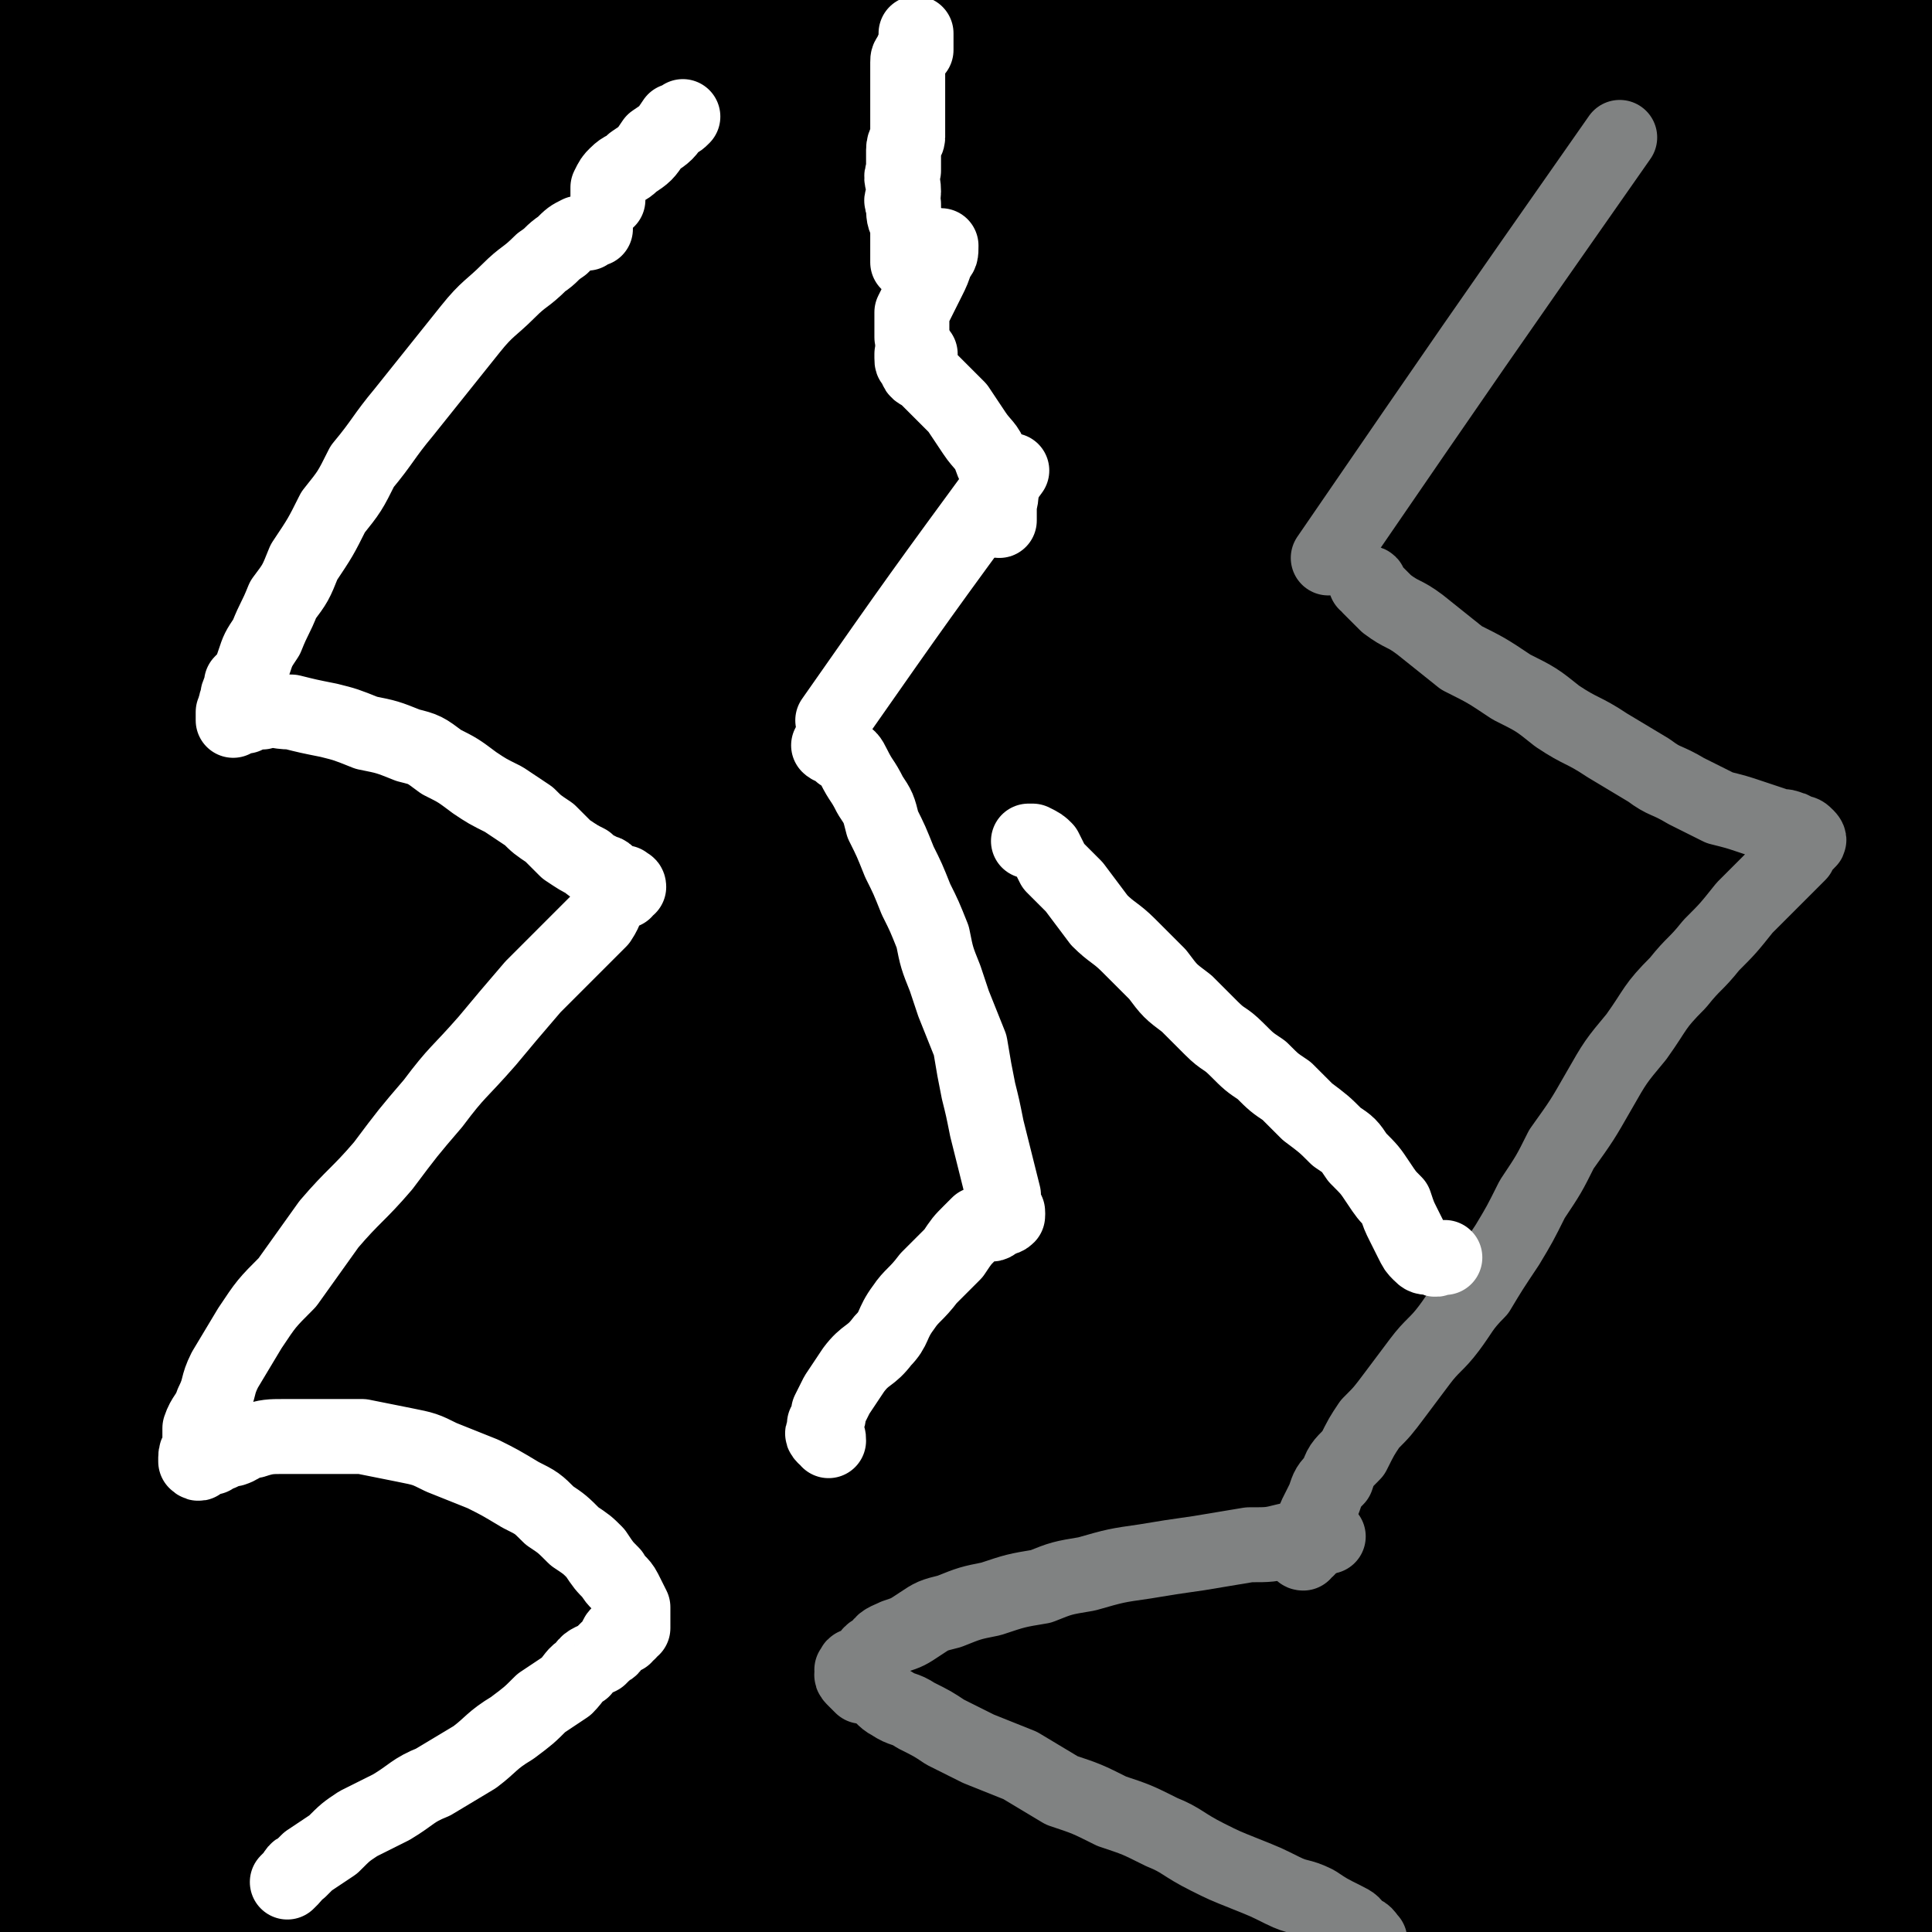 <svg viewBox='0 0 464 464' version='1.1' xmlns='http://www.w3.org/2000/svg' xmlns:xlink='http://www.w3.org/1999/xlink'><rect x="0" y="0" width="464" height="464" fill="#333333" stroke="none"/><g fill='none' stroke='#000000' stroke-width='60' stroke-linecap='round' stroke-linejoin='round'><path d='M423,462c0,0 0,0 0,0 1,-2 1,-2 1,-4 0,-3 1,-3 1,-6 0,-7 0,-7 0,-13 1,-11 1,-11 2,-22 1,-16 1,-16 1,-31 1,-17 1,-17 0,-33 0,-17 0,-17 -2,-33 -1,-18 -1,-18 -3,-35 -1,-18 -1,-18 -2,-35 -2,-18 -2,-18 -4,-36 -1,-17 -1,-17 -1,-33 0,-14 0,-14 0,-29 0,-12 0,-12 1,-24 1,-11 2,-11 4,-22 2,-10 2,-10 4,-20 3,-9 2,-10 5,-19 3,-7 4,-7 8,-14 3,-5 3,-5 6,-10 3,-4 3,-4 6,-8 2,-3 3,-3 5,-7 2,-2 2,-2 4,-5 1,-2 1,-2 2,-5 1,-1 1,-1 2,-3 0,-1 0,-1 1,-2 0,0 1,-1 1,-1 0,1 0,1 0,2 0,1 0,1 0,1 0,1 0,1 0,1 0,1 0,1 0,1 -1,3 -1,3 -2,6 -3,5 -4,5 -7,10 -5,10 -5,10 -10,21 -5,15 -6,15 -10,30 -6,23 -6,23 -9,47 -4,26 -3,26 -5,52 -1,28 -1,29 0,57 1,27 3,27 6,55 2,23 2,24 5,47 3,19 4,19 8,37 3,16 4,16 7,31 2,9 1,9 2,18 1,6 2,6 2,13 1,4 0,4 0,8 0,1 0,2 -1,3 -2,0 -3,-1 -5,-3 -4,-4 -4,-4 -7,-9 -6,-9 -6,-9 -11,-19 -5,-13 -6,-13 -10,-26 -5,-18 -5,-19 -9,-37 -3,-20 -4,-20 -6,-41 -2,-26 -1,-26 -1,-52 1,-24 1,-24 2,-48 1,-21 0,-21 3,-43 4,-34 4,-34 10,-68 3,-16 3,-16 8,-31 4,-11 4,-11 9,-22 4,-8 4,-8 8,-15 4,-6 5,-6 9,-11 3,-4 3,-4 6,-8 2,-3 2,-3 4,-5 1,-1 2,-1 3,-1 1,0 1,0 2,0 0,1 0,2 0,3 0,1 0,1 0,2 0,1 0,1 0,1 0,2 1,2 0,3 0,2 0,1 -1,2 -1,1 -1,1 -1,1 0,1 0,0 0,0 '/><path d='M389,443c0,0 0,0 0,0 -3,-6 -4,-6 -7,-12 -6,-10 -6,-10 -10,-21 -6,-14 -6,-14 -9,-29 -4,-18 -4,-18 -6,-37 -1,-24 -2,-24 -1,-47 1,-25 1,-25 4,-49 3,-26 3,-26 8,-52 4,-24 4,-24 9,-47 5,-22 5,-22 11,-43 5,-18 5,-18 10,-36 4,-13 4,-13 8,-25 4,-9 5,-8 8,-17 4,-7 3,-8 6,-15 2,-5 2,-5 4,-9 2,-1 3,-2 4,-2 1,0 1,1 0,2 -1,6 -1,6 -4,11 -8,11 -9,10 -18,21 -15,18 -16,16 -30,36 -18,25 -19,25 -33,53 -15,29 -15,29 -25,60 -10,31 -11,32 -16,64 -5,30 -4,31 -3,62 1,24 2,24 7,48 3,18 3,18 9,35 4,12 4,13 10,24 3,6 4,6 9,11 3,3 3,3 7,5 2,1 3,2 4,0 3,-3 4,-5 4,-10 2,-12 0,-13 1,-26 1,-20 1,-20 2,-41 2,-26 1,-26 4,-51 3,-30 3,-30 7,-60 3,-30 3,-30 8,-59 3,-25 4,-25 8,-50 4,-24 4,-24 8,-48 3,-15 2,-15 6,-30 2,-11 3,-11 6,-21 2,-8 2,-8 5,-15 3,-5 3,-5 6,-10 2,-3 2,-3 4,-5 1,-1 2,-2 3,-2 1,1 2,1 1,2 0,2 -1,2 -3,4 -9,8 -10,7 -19,16 -16,15 -17,14 -32,32 -18,22 -18,23 -33,48 -18,30 -19,30 -32,63 -14,33 -14,34 -21,69 -8,36 -7,36 -10,73 -2,32 -4,32 0,64 4,36 7,36 15,72 3,11 3,12 7,22 1,1 2,0 4,0 1,0 1,1 2,0 0,-4 -2,-5 -2,-9 -1,-18 -2,-18 -2,-36 -1,-53 -2,-53 0,-106 1,-34 0,-34 7,-68 12,-68 10,-69 31,-135 12,-42 17,-41 35,-80 3,-6 3,-6 6,-12 '/><path d='M391,18c0,0 0,0 0,0 -9,7 -10,6 -18,14 -19,18 -21,16 -36,37 -25,34 -23,36 -43,72 -13,21 -16,20 -23,43 -24,73 -24,74 -38,150 -5,26 -3,27 -1,54 3,32 5,32 11,63 2,10 2,11 7,20 0,1 2,0 4,0 2,0 2,1 4,0 0,0 0,-1 0,-2 0,-7 0,-7 0,-14 0,-11 -1,-11 -2,-22 -1,-15 -1,-15 -2,-31 -1,-23 -2,-23 -3,-47 -1,-30 -1,-30 0,-60 1,-29 1,-29 3,-59 3,-26 3,-26 7,-51 2,-20 2,-20 6,-40 3,-17 2,-17 6,-34 3,-15 4,-15 8,-30 3,-11 4,-11 8,-21 3,-8 3,-8 7,-16 3,-5 3,-5 7,-11 3,-3 3,-3 6,-6 2,-2 2,-3 4,-4 1,-1 3,0 3,0 0,1 0,2 -1,4 -5,8 -5,8 -10,16 -12,19 -12,19 -23,37 -13,23 -13,23 -25,46 -12,24 -13,24 -23,49 -10,25 -10,25 -17,50 -7,24 -7,24 -10,48 -3,24 -2,24 -3,48 0,22 0,22 1,44 1,16 2,16 5,32 1,10 2,10 4,21 1,7 1,8 3,15 1,4 2,4 3,8 1,2 1,2 2,4 0,1 0,2 1,2 0,-1 0,-1 0,-2 -1,-3 0,-3 -1,-6 -1,-7 -1,-7 -2,-14 -2,-14 -3,-14 -4,-28 -2,-24 -2,-24 -3,-48 -1,-28 -1,-28 -1,-56 -1,-32 -2,-32 0,-64 1,-27 3,-27 5,-54 1,-21 0,-21 2,-41 2,-20 2,-20 5,-40 2,-15 2,-15 5,-29 3,-11 3,-11 7,-22 2,-7 3,-7 6,-14 2,-5 2,-5 5,-10 1,-2 1,-4 2,-4 1,1 1,3 0,5 -4,9 -4,9 -8,18 -12,22 -14,21 -25,42 -13,27 -13,27 -23,54 -11,27 -11,28 -20,56 -6,22 -7,22 -10,44 -6,38 -7,38 -8,76 -2,28 0,28 2,55 2,22 2,22 6,43 2,12 3,12 7,24 3,12 3,12 7,23 3,11 2,15 6,21 1,2 1,-3 4,-5 0,-1 1,0 2,0 1,0 1,0 1,0 0,-2 0,-2 -1,-5 -2,-13 -1,-13 -4,-25 -4,-17 -4,-17 -9,-33 -5,-19 -5,-19 -10,-39 -6,-20 -7,-20 -11,-41 -5,-20 -5,-20 -8,-41 -2,-21 -2,-21 -3,-43 0,-22 0,-22 2,-44 2,-19 2,-19 6,-38 2,-15 2,-15 6,-30 3,-10 3,-10 6,-20 2,-6 1,-7 4,-12 1,-3 1,-3 4,-6 0,0 1,-1 1,0 1,4 1,5 0,11 -3,15 -3,15 -6,30 -6,25 -6,25 -11,50 -7,30 -7,30 -12,61 -5,30 -5,30 -9,61 -3,27 -2,27 -5,55 -2,22 -2,22 -3,44 -1,6 0,6 1,11 '/><path d='M115,290c0,0 0,0 0,0 -2,-5 -2,-5 -4,-10 -2,-7 -2,-7 -4,-14 -2,-7 -2,-7 -4,-14 -1,-8 -1,-8 -3,-15 -1,-6 -1,-6 -2,-12 0,-8 0,-8 0,-15 0,-7 0,-7 1,-13 1,-7 1,-7 2,-13 2,-7 2,-6 4,-13 1,-5 1,-5 3,-10 1,-3 1,-3 3,-6 0,-2 1,-3 1,-3 1,0 1,1 1,3 0,8 0,8 -1,16 -1,17 -2,17 -4,33 -3,23 -3,23 -6,45 -3,25 -3,25 -6,50 -1,19 -2,19 -2,39 -1,25 -1,25 0,50 1,14 1,14 3,28 1,10 2,10 4,20 1,7 2,7 3,15 1,6 1,6 2,11 1,4 2,6 2,8 0,0 0,-2 0,-4 0,-2 0,-2 0,-4 0,-3 0,-3 0,-5 -1,-4 0,-4 -1,-7 -1,-8 -1,-8 -2,-15 -2,-10 -2,-10 -3,-20 -2,-13 -2,-12 -4,-25 -1,-16 -2,-16 -3,-32 -1,-16 0,-16 0,-33 0,-19 0,-19 1,-39 1,-19 1,-19 3,-39 2,-17 2,-17 5,-34 2,-14 2,-14 4,-28 1,-10 1,-10 2,-20 0,-6 -1,-7 0,-13 1,-3 2,-6 2,-5 1,0 0,3 0,6 -1,13 0,13 -3,25 -4,21 -4,20 -10,41 -6,24 -7,24 -13,48 -6,23 -4,24 -9,47 -1,4 -2,4 -2,8 -4,29 -4,29 -6,58 -1,11 -1,11 0,22 1,17 2,17 5,34 1,6 1,6 3,12 1,3 2,3 3,6 1,2 1,3 2,4 1,0 1,-1 1,-1 0,-2 0,-2 0,-4 -1,-4 -1,-4 -2,-9 -1,-8 -1,-8 -2,-16 -2,-11 -2,-11 -4,-22 -2,-15 -3,-15 -6,-29 -3,-14 -2,-15 -5,-29 -4,-17 -5,-16 -9,-33 -3,-14 -3,-14 -6,-29 -2,-13 -2,-13 -5,-27 -2,-11 -2,-11 -4,-23 -1,-10 -1,-10 -3,-20 -1,-9 -1,-9 -2,-17 -1,-7 -1,-7 -2,-13 0,-4 0,-4 0,-8 0,-2 0,-3 0,-4 0,0 0,1 0,1 -1,7 -1,7 -1,14 -1,12 -1,12 -2,25 -1,19 -2,19 -3,38 -2,21 -2,21 -3,43 0,23 0,23 1,47 0,22 0,22 1,43 1,17 0,17 2,34 1,5 2,5 3,10 '/><path d='M32,433c0,0 0,0 0,0 -1,1 -2,1 -2,2 0,0 1,0 1,1 1,1 1,2 2,3 2,2 2,2 5,3 4,2 4,3 8,4 6,2 6,2 12,3 7,1 7,0 14,1 8,1 8,1 16,1 9,0 9,0 18,0 9,0 9,0 18,0 8,0 8,0 16,0 8,0 8,0 16,0 6,0 6,0 13,0 5,-1 5,-1 11,0 4,0 4,0 8,0 2,0 2,0 4,0 1,0 2,0 2,0 0,0 0,0 -1,0 -2,0 -2,0 -5,1 -8,1 -8,1 -17,2 -12,1 -12,1 -24,2 -13,1 -13,2 -26,3 -12,0 -12,0 -24,-1 -9,0 -9,0 -17,-1 -7,-1 -7,-1 -13,-2 -5,-1 -5,-2 -9,-2 -2,-1 -2,-1 -4,-1 -1,-1 -2,-1 -3,-1 0,0 1,-1 2,-1 2,-1 2,-1 5,-1 7,-2 7,-2 15,-3 10,-1 10,-1 20,-2 12,-1 12,-1 25,-1 13,-1 13,-1 25,-2 24,-2 24,-2 48,-3 7,-1 7,-1 14,-2 4,-1 4,-1 9,-1 3,-1 6,-1 6,-1 0,0 -2,-1 -5,0 -6,0 -6,0 -13,1 -13,1 -13,1 -26,2 -17,2 -17,2 -34,5 -18,2 -18,3 -36,5 -17,2 -17,2 -33,4 -15,1 -15,2 -29,3 -11,1 -11,1 -22,1 -8,1 -8,1 -16,1 -5,0 -5,0 -10,0 -3,-1 -3,0 -6,-1 -2,0 -1,-1 -3,-1 0,0 -1,0 -1,0 1,-1 2,-1 4,-1 4,-2 4,-1 9,-2 9,-1 9,-1 17,-2 13,-1 13,-1 25,-2 16,-1 16,-1 32,-1 17,-1 17,-2 33,-2 17,0 17,0 34,0 17,0 17,0 34,-1 15,-1 15,-1 31,-1 14,-1 14,-1 28,-1 13,0 13,0 27,0 12,0 12,0 24,1 10,0 10,0 20,0 8,0 8,0 17,-1 8,0 8,0 17,-1 9,-1 9,0 18,-2 9,-2 9,-2 18,-4 10,-3 10,-3 18,-6 7,-3 7,-3 14,-7 5,-2 5,-2 10,-4 3,-1 3,-2 5,-3 2,-1 2,-1 3,-2 0,-1 -1,-1 -1,-1 -2,-1 -2,-1 -3,-1 -3,-2 -3,-1 -6,-2 -4,-2 -4,-1 -8,-3 -4,-2 -4,-2 -8,-4 -4,-2 -4,-1 -9,-3 -4,-2 -4,-2 -9,-4 -5,-3 -5,-3 -10,-5 -6,-3 -6,-3 -11,-7 -6,-4 -6,-4 -12,-8 -6,-5 -6,-5 -13,-10 -7,-4 -7,-4 -14,-9 -6,-4 -6,-4 -11,-8 -5,-3 -6,-3 -11,-6 -4,-3 -4,-3 -8,-6 -4,-2 -4,-2 -8,-5 -2,-1 -2,-1 -3,-2 '/><path d='M54,263c0,0 0,0 0,0 0,-6 0,-6 0,-13 -1,-15 -1,-15 -1,-31 1,-20 0,-20 2,-40 1,-21 1,-21 4,-42 3,-22 3,-22 8,-44 5,-17 5,-17 10,-35 1,-3 2,-3 3,-6 '/><path d='M100,8c0,0 0,0 0,0 0,7 2,8 0,14 -1,7 -3,7 -7,12 -6,8 -7,8 -14,16 -11,11 -12,11 -23,23 -11,12 -12,12 -21,25 -15,23 -15,23 -27,47 -6,12 -5,12 -8,24 -4,20 -4,20 -6,39 -1,6 -1,7 0,13 0,2 0,3 1,5 1,2 1,3 2,3 1,0 1,-2 2,-4 2,-6 2,-6 3,-13 2,-13 1,-13 3,-27 1,-17 1,-17 2,-34 1,-17 2,-17 2,-34 1,-16 0,-16 1,-32 0,-12 1,-12 1,-24 0,-9 -1,-9 0,-18 0,-6 0,-6 1,-11 1,-3 1,-4 2,-7 1,-1 2,-1 4,-1 2,0 2,0 5,1 1,1 1,1 3,2 1,1 1,1 2,1 1,1 1,1 1,2 1,1 1,1 1,1 -1,0 -1,0 -3,0 -1,0 -1,0 -2,0 -1,2 -1,2 -2,3 -2,4 -2,5 -2,9 -1,9 -1,10 0,19 1,12 1,12 4,25 4,13 3,13 9,26 6,11 6,11 14,22 6,8 6,9 14,15 7,6 8,8 17,10 11,2 12,2 23,0 12,-3 13,-4 23,-10 13,-7 12,-8 23,-18 12,-11 12,-11 23,-23 11,-12 11,-13 22,-25 9,-11 9,-11 18,-22 7,-8 7,-8 15,-17 5,-6 5,-6 10,-12 4,-3 4,-3 7,-7 2,-2 3,-2 4,-5 1,-1 2,-2 2,-3 -1,0 -2,0 -4,1 -8,2 -8,3 -17,5 -18,5 -18,5 -36,10 -25,8 -25,7 -50,15 -29,10 -29,9 -58,20 -25,8 -25,8 -50,18 -16,7 -16,7 -32,14 -12,5 -12,5 -23,10 -6,3 -6,2 -11,6 -2,0 -3,2 -2,2 4,1 5,0 11,-1 13,-2 13,-2 25,-4 18,-3 18,-3 36,-6 23,-3 23,-3 46,-6 20,-3 20,-3 40,-7 26,-6 26,-6 52,-12 22,-6 21,-6 43,-12 18,-5 18,-5 36,-11 14,-5 14,-5 29,-10 11,-4 11,-4 22,-8 7,-2 7,-2 15,-5 3,-2 4,-2 7,-4 0,0 -1,-1 -1,-1 -9,2 -9,2 -17,4 -17,5 -17,5 -33,11 -22,7 -22,6 -43,14 -24,9 -24,9 -47,19 -23,10 -23,11 -46,20 -17,8 -17,8 -34,14 -15,6 -15,5 -30,11 -8,3 -8,3 -17,6 -7,1 -7,1 -13,2 -1,0 -2,1 -2,1 4,0 6,-2 11,-2 15,-2 15,-2 29,-3 21,-2 21,-1 42,-3 25,-2 25,-2 50,-5 25,-3 25,-3 51,-6 22,-3 22,-3 43,-7 17,-3 17,-3 33,-8 12,-4 13,-4 25,-10 8,-4 10,-3 14,-11 4,-6 5,-9 2,-15 -6,-10 -9,-11 -20,-16 -17,-8 -18,-8 -36,-12 -24,-4 -24,-4 -48,-5 -26,-2 -26,-1 -52,-1 -23,0 -23,0 -47,1 -24,0 -24,1 -47,1 -20,1 -20,1 -40,1 -14,0 -14,0 -28,0 -10,0 -10,0 -20,-1 -6,0 -6,0 -11,0 -3,1 -3,1 -6,1 -1,0 -3,0 -3,0 2,0 4,1 7,1 9,1 9,0 17,1 13,1 13,1 26,2 15,2 15,2 31,2 20,1 20,2 39,2 21,1 21,1 42,0 23,0 23,0 47,-2 22,-2 22,-2 44,-5 20,-2 20,-2 40,-5 18,-2 18,-3 36,-6 19,-4 18,-5 37,-8 16,-4 16,-4 33,-7 7,-1 7,-1 15,-3 '/><path d='M443,167c0,0 0,0 0,0 0,2 0,2 0,4 0,4 0,4 0,8 1,7 1,7 2,14 2,12 3,12 5,23 2,12 2,12 5,24 3,13 2,13 5,26 3,12 3,12 6,23 2,9 2,9 4,18 2,8 2,8 3,16 2,7 2,7 3,13 1,5 1,5 2,10 1,4 1,4 2,9 1,2 1,2 2,5 0,2 0,2 0,4 0,1 0,1 0,2 0,0 0,0 0,-1 0,-2 0,-2 0,-4 0,-7 0,-7 0,-14 0,-12 0,-12 1,-25 1,-16 1,-16 2,-32 1,-19 1,-19 2,-38 1,-20 2,-20 3,-41 1,-19 0,-19 2,-38 1,-18 2,-18 3,-36 2,-15 1,-15 3,-31 1,-12 1,-12 2,-25 1,-10 1,-10 2,-19 0,-7 0,-7 0,-14 0,-5 0,-5 0,-10 0,-2 1,-3 0,-5 -1,-2 -1,-2 -2,-3 -1,0 -1,0 -1,0 -1,0 -1,0 -1,0 -1,1 -1,1 -1,2 -2,4 -2,4 -3,8 -3,8 -3,8 -5,17 -3,13 -3,13 -6,26 -3,17 -4,17 -7,34 -3,20 -3,20 -6,40 -3,19 -2,19 -4,38 -2,15 -2,15 -2,29 -1,11 0,12 0,23 0,7 0,7 1,14 0,4 0,5 1,9 0,2 1,2 2,4 0,1 0,2 0,2 1,0 1,-2 1,-3 1,-5 2,-5 2,-10 2,-10 2,-10 3,-21 1,-13 1,-13 2,-27 1,-15 1,-15 1,-31 1,-14 0,-14 0,-28 0,-14 0,-14 0,-27 0,-11 -1,-11 -1,-23 0,-10 0,-10 0,-21 0,-9 0,-9 0,-18 0,-7 0,-7 0,-14 1,-6 1,-6 2,-11 0,-4 1,-4 1,-9 1,-2 1,-2 1,-5 1,-2 0,-3 0,-4 0,-1 2,-1 2,0 0,0 -1,0 -1,1 -1,0 -1,1 -1,1 -2,1 -2,0 -4,0 -4,1 -4,1 -7,1 -5,1 -5,2 -10,2 -6,2 -6,2 -12,2 -8,1 -8,2 -16,2 -9,0 -9,0 -19,-1 -10,0 -10,0 -20,-1 -12,0 -12,0 -23,-1 -13,0 -13,-1 -26,-1 -13,0 -13,1 -25,1 -12,1 -12,1 -23,3 -9,1 -9,1 -17,3 -6,1 -6,2 -11,4 -2,1 -2,1 -5,2 -1,1 -1,1 -2,2 0,0 0,0 0,0 1,0 1,0 3,-1 3,0 3,0 7,-1 7,-2 6,-2 13,-4 9,-3 9,-3 18,-5 9,-2 10,-2 19,-4 8,-1 8,-1 16,-3 7,-2 7,-2 13,-4 5,-1 5,-1 9,-3 2,-1 2,-1 3,-2 1,0 2,-1 1,-2 -2,-2 -3,-2 -6,-3 -10,-3 -10,-4 -21,-5 -21,-1 -21,-1 -43,2 -23,2 -23,3 -46,8 -20,5 -20,6 -39,13 -14,5 -14,6 -28,11 -11,5 -11,5 -22,8 -11,3 -11,3 -22,4 -11,2 -11,2 -21,2 -10,1 -10,0 -20,-1 -8,-1 -8,-1 -17,-3 -8,-2 -8,-2 -17,-4 -8,-2 -8,-2 -15,-5 -7,-2 -7,-2 -14,-4 -7,-1 -7,-1 -14,-3 -6,-2 -6,-2 -13,-5 -5,-2 -5,-2 -10,-4 -4,-1 -4,-1 -7,-3 -2,0 -2,0 -4,-2 0,0 -1,-2 0,-2 2,0 3,2 5,2 7,1 7,0 13,0 11,1 11,2 21,2 13,1 13,1 27,2 13,1 13,1 26,1 13,1 13,0 27,0 12,-1 12,-1 24,-2 11,0 11,-1 22,-2 10,-1 10,-1 21,-2 9,0 9,-1 19,-1 9,0 9,0 19,0 9,1 9,1 18,1 7,1 7,1 15,1 6,1 6,1 13,2 6,1 6,1 12,2 5,1 5,1 11,2 4,1 4,1 9,2 3,0 3,0 5,1 2,0 3,1 4,1 0,0 0,0 -1,0 -3,0 -3,0 -6,-1 -8,0 -8,-1 -16,-2 -12,0 -12,0 -24,-1 -13,0 -13,0 -27,-1 -11,-1 -11,-1 -23,-1 -11,0 -11,0 -21,0 -7,1 -7,0 -15,1 -5,0 -5,1 -11,1 -2,0 -2,0 -4,0 '/></g>
<g fill='none' stroke='#FFFFFF' stroke-width='18' stroke-linecap='round' stroke-linejoin='round'><path d='M220,8c0,0 0,0 0,0 0,1 0,1 0,2 0,1 0,1 0,2 -1,0 -1,0 -1,1 -1,1 -1,1 -1,2 0,1 0,1 0,1 0,1 0,1 0,2 0,1 0,1 0,2 0,2 0,2 0,3 0,1 0,1 0,2 0,1 0,1 0,2 0,1 0,1 0,2 0,2 0,2 0,4 0,1 -1,1 -1,3 0,2 0,2 0,5 -1,2 0,2 0,5 0,2 -1,2 0,3 0,3 0,3 1,5 0,2 0,2 0,3 0,2 0,2 0,4 0,1 0,1 0,2 '/><path d='M243,113c0,0 0,0 0,0 -22,30 -22,30 -43,60 '/><path d='M221,85c0,0 0,0 0,0 -1,0 -1,0 -2,0 0,0 0,0 0,1 0,1 0,1 1,1 0,2 0,2 2,3 2,2 2,2 4,4 2,2 2,2 4,4 2,3 2,3 4,6 2,3 3,3 4,6 1,3 2,3 2,7 1,2 0,3 0,5 0,2 0,2 0,3 '/><path d='M219,81c0,0 0,0 0,0 0,0 0,0 0,-1 0,-1 0,-1 0,-2 0,-1 0,-1 0,-3 1,-2 1,-2 2,-4 1,-2 1,-2 2,-4 1,-2 1,-2 2,-5 1,-1 1,-1 1,-3 '/><path d='M199,179c0,0 0,0 0,0 1,1 2,0 3,2 2,1 2,1 3,3 2,4 2,3 4,7 2,3 2,3 3,7 2,4 2,4 4,9 2,4 2,4 4,9 2,4 2,4 4,9 1,5 1,5 3,10 1,3 1,3 2,6 2,5 2,5 4,10 1,6 1,6 2,11 1,4 1,4 2,9 1,4 1,4 2,8 1,4 1,4 2,8 0,2 0,2 1,4 '/></g>
<g fill='none' stroke='#808282' stroke-width='18' stroke-linecap='round' stroke-linejoin='round'><path d='M389,33c0,0 0,0 0,0 -35,50 -35,50 -70,101 0,0 0,0 0,0 '/><path d='M328,140c0,0 0,0 0,0 1,0 1,0 1,1 2,2 2,2 4,4 4,3 4,2 8,5 5,4 5,4 10,8 6,3 6,3 12,7 6,3 6,3 11,7 6,4 6,3 12,7 5,3 5,3 10,6 4,3 4,2 9,5 4,2 4,2 8,4 4,1 4,1 7,2 3,1 3,1 6,2 2,1 2,0 4,1 1,0 1,1 2,1 1,0 1,0 2,1 0,0 1,1 0,1 0,1 -1,0 -1,1 -1,0 -1,1 -1,2 -1,1 -1,1 -2,2 -3,3 -3,3 -5,5 -3,3 -3,3 -6,6 -4,5 -4,5 -8,9 -4,5 -4,4 -8,9 -6,6 -5,6 -10,13 -5,6 -5,6 -9,13 -4,7 -4,7 -9,14 -3,6 -3,6 -7,12 -3,6 -3,6 -6,11 -4,6 -4,6 -7,11 -4,4 -4,5 -7,9 -3,4 -4,4 -7,8 -3,4 -3,4 -6,8 -3,4 -3,4 -6,7 -2,3 -2,3 -4,7 -3,3 -3,3 -4,6 -2,2 -2,2 -3,5 -1,2 -1,2 -2,4 -1,2 0,2 -1,3 0,1 0,1 -1,3 0,0 0,0 0,1 -1,0 0,0 0,1 -1,0 -2,1 -1,1 0,0 0,-1 1,-2 0,0 0,0 1,0 '/><path d='M319,369c0,0 0,0 0,0 -1,0 -1,0 -2,0 -1,0 -1,1 -2,1 -3,0 -3,0 -6,0 -4,1 -4,1 -9,1 -6,1 -6,1 -12,2 -7,1 -7,1 -13,2 -7,1 -7,1 -14,3 -6,1 -6,1 -11,3 -6,1 -6,1 -12,3 -5,1 -5,1 -10,3 -4,1 -4,1 -7,3 -3,2 -3,2 -6,3 -2,1 -3,1 -4,3 -2,1 -2,1 -3,3 -1,0 -1,0 -2,1 -1,0 -1,0 -1,1 -1,0 0,0 0,1 0,0 -1,0 0,1 0,0 0,-1 0,0 0,0 0,0 1,1 0,0 0,0 1,1 2,0 2,0 3,1 2,1 2,2 4,3 3,2 3,1 6,3 4,2 4,2 7,4 4,2 4,2 8,4 5,2 5,2 10,4 5,3 5,3 10,6 6,2 6,2 12,5 6,2 6,2 12,5 5,2 5,3 11,6 4,2 4,2 9,4 5,2 5,2 9,4 4,2 4,1 8,3 3,2 3,2 7,4 2,1 2,1 3,3 2,0 2,1 3,2 '/></g>
<g fill='none' stroke='#FFFFFF' stroke-width='18' stroke-linecap='round' stroke-linejoin='round'><path d='M143,55c0,0 0,0 0,0 -1,0 -1,0 -2,1 -1,0 -1,0 -2,0 -2,1 -2,1 -4,3 -3,2 -2,2 -5,4 -4,4 -4,3 -8,7 -4,4 -5,4 -9,9 -4,5 -4,5 -8,10 -4,5 -4,5 -8,10 -5,6 -5,7 -10,13 -3,6 -3,6 -7,11 -3,6 -3,6 -7,12 -2,5 -2,5 -5,9 -2,5 -2,4 -4,9 -2,3 -2,3 -3,6 -1,3 -1,3 -3,5 0,2 -1,2 -1,4 -1,2 0,2 -1,3 0,1 0,1 0,2 0,0 0,0 0,0 0,0 0,-1 0,-1 0,0 1,0 1,0 1,0 1,0 2,0 2,-1 2,-1 4,-1 3,-1 3,0 7,0 4,1 4,1 9,2 4,1 4,1 9,3 5,1 5,1 10,3 4,1 4,1 8,4 4,2 4,2 8,5 3,2 3,2 7,4 3,2 3,2 6,4 2,2 2,2 5,4 2,2 2,2 4,4 3,2 3,2 5,3 1,1 1,1 3,2 1,1 1,0 2,1 1,1 1,1 2,2 1,0 1,0 2,0 0,0 -1,1 0,1 0,0 1,-1 1,0 0,0 -1,0 -1,1 0,0 -1,0 -1,0 -1,1 -1,1 -2,2 -2,2 -1,2 -3,5 -4,4 -4,4 -8,8 -4,4 -4,4 -8,8 -6,7 -6,7 -11,13 -7,8 -7,7 -13,15 -6,7 -6,7 -12,15 -6,7 -7,7 -13,14 -5,7 -5,7 -10,14 -5,5 -5,5 -9,11 -3,5 -3,5 -6,10 -2,4 -1,4 -3,8 -1,3 -2,3 -3,6 0,2 0,2 0,4 0,2 -1,1 -1,3 0,0 0,1 0,1 1,1 1,0 1,0 0,0 0,0 0,0 0,0 0,-1 0,-1 1,0 1,0 1,0 1,0 1,0 2,0 1,-1 1,-1 2,-1 2,-1 2,-1 3,-1 3,-1 2,-2 5,-2 3,-1 4,-1 7,-1 5,0 5,0 9,0 5,0 5,0 10,0 5,1 5,1 10,2 5,1 5,1 9,3 5,2 5,2 10,4 4,2 4,2 9,5 4,2 4,2 7,5 3,2 3,2 6,5 3,2 3,2 5,4 2,3 2,3 4,5 1,2 2,2 3,4 1,2 1,2 2,4 0,1 0,1 0,2 0,1 0,1 0,2 0,0 0,0 0,0 0,0 0,0 0,1 -1,0 -1,-1 -1,0 -1,0 0,1 0,1 0,0 -1,-1 -1,-1 0,0 0,1 0,2 -1,0 -1,-1 -1,-1 -1,1 -1,1 -1,2 0,0 0,0 -1,1 0,0 0,1 -1,1 -1,1 -1,1 -2,2 -2,1 -3,1 -4,3 -2,1 -2,2 -4,4 -3,2 -3,2 -6,4 -3,3 -3,3 -7,6 -5,3 -5,4 -9,7 -5,3 -5,3 -10,6 -5,2 -5,3 -10,6 -4,2 -4,2 -8,4 -3,2 -3,2 -6,5 -3,2 -3,2 -6,4 -1,1 -1,1 -2,2 -1,0 -1,1 -2,2 0,0 0,0 -1,1 '/><path d='M242,292c0,0 0,0 0,0 -1,1 -1,0 -2,1 -1,0 -1,1 -2,1 -1,0 -1,-1 -1,-1 -1,1 -1,1 -2,1 -1,1 -1,1 -2,2 -2,2 -2,2 -4,5 -3,3 -3,3 -6,6 -3,4 -4,4 -6,7 -3,4 -2,5 -5,8 -3,4 -4,3 -7,7 -2,3 -2,3 -4,6 -1,2 -1,2 -2,4 0,2 0,1 -1,3 0,1 0,1 0,2 0,0 -1,0 0,1 0,0 0,0 0,0 1,0 1,0 1,1 '/><path d='M146,48c0,0 0,0 0,0 0,-2 0,-2 0,-3 1,-2 1,-2 2,-3 2,-2 2,-1 4,-3 3,-2 3,-2 5,-5 3,-2 3,-2 5,-5 1,0 1,0 2,-1 '/><path d='M247,202c0,0 0,0 0,0 1,0 1,0 1,0 2,1 2,1 3,2 1,2 1,2 2,4 3,3 3,3 5,5 3,4 3,4 6,8 3,3 4,3 7,6 4,4 4,4 7,7 3,4 3,4 7,7 3,3 3,3 6,6 3,3 3,2 6,5 3,3 3,3 6,5 3,3 3,3 6,5 3,3 3,3 5,5 4,3 4,3 7,6 3,2 3,2 5,5 3,3 3,3 5,6 2,3 2,3 4,5 1,3 1,3 2,5 1,2 1,2 2,4 1,2 1,2 2,3 1,1 1,1 3,1 1,1 1,0 3,0 '/></g>
</svg>